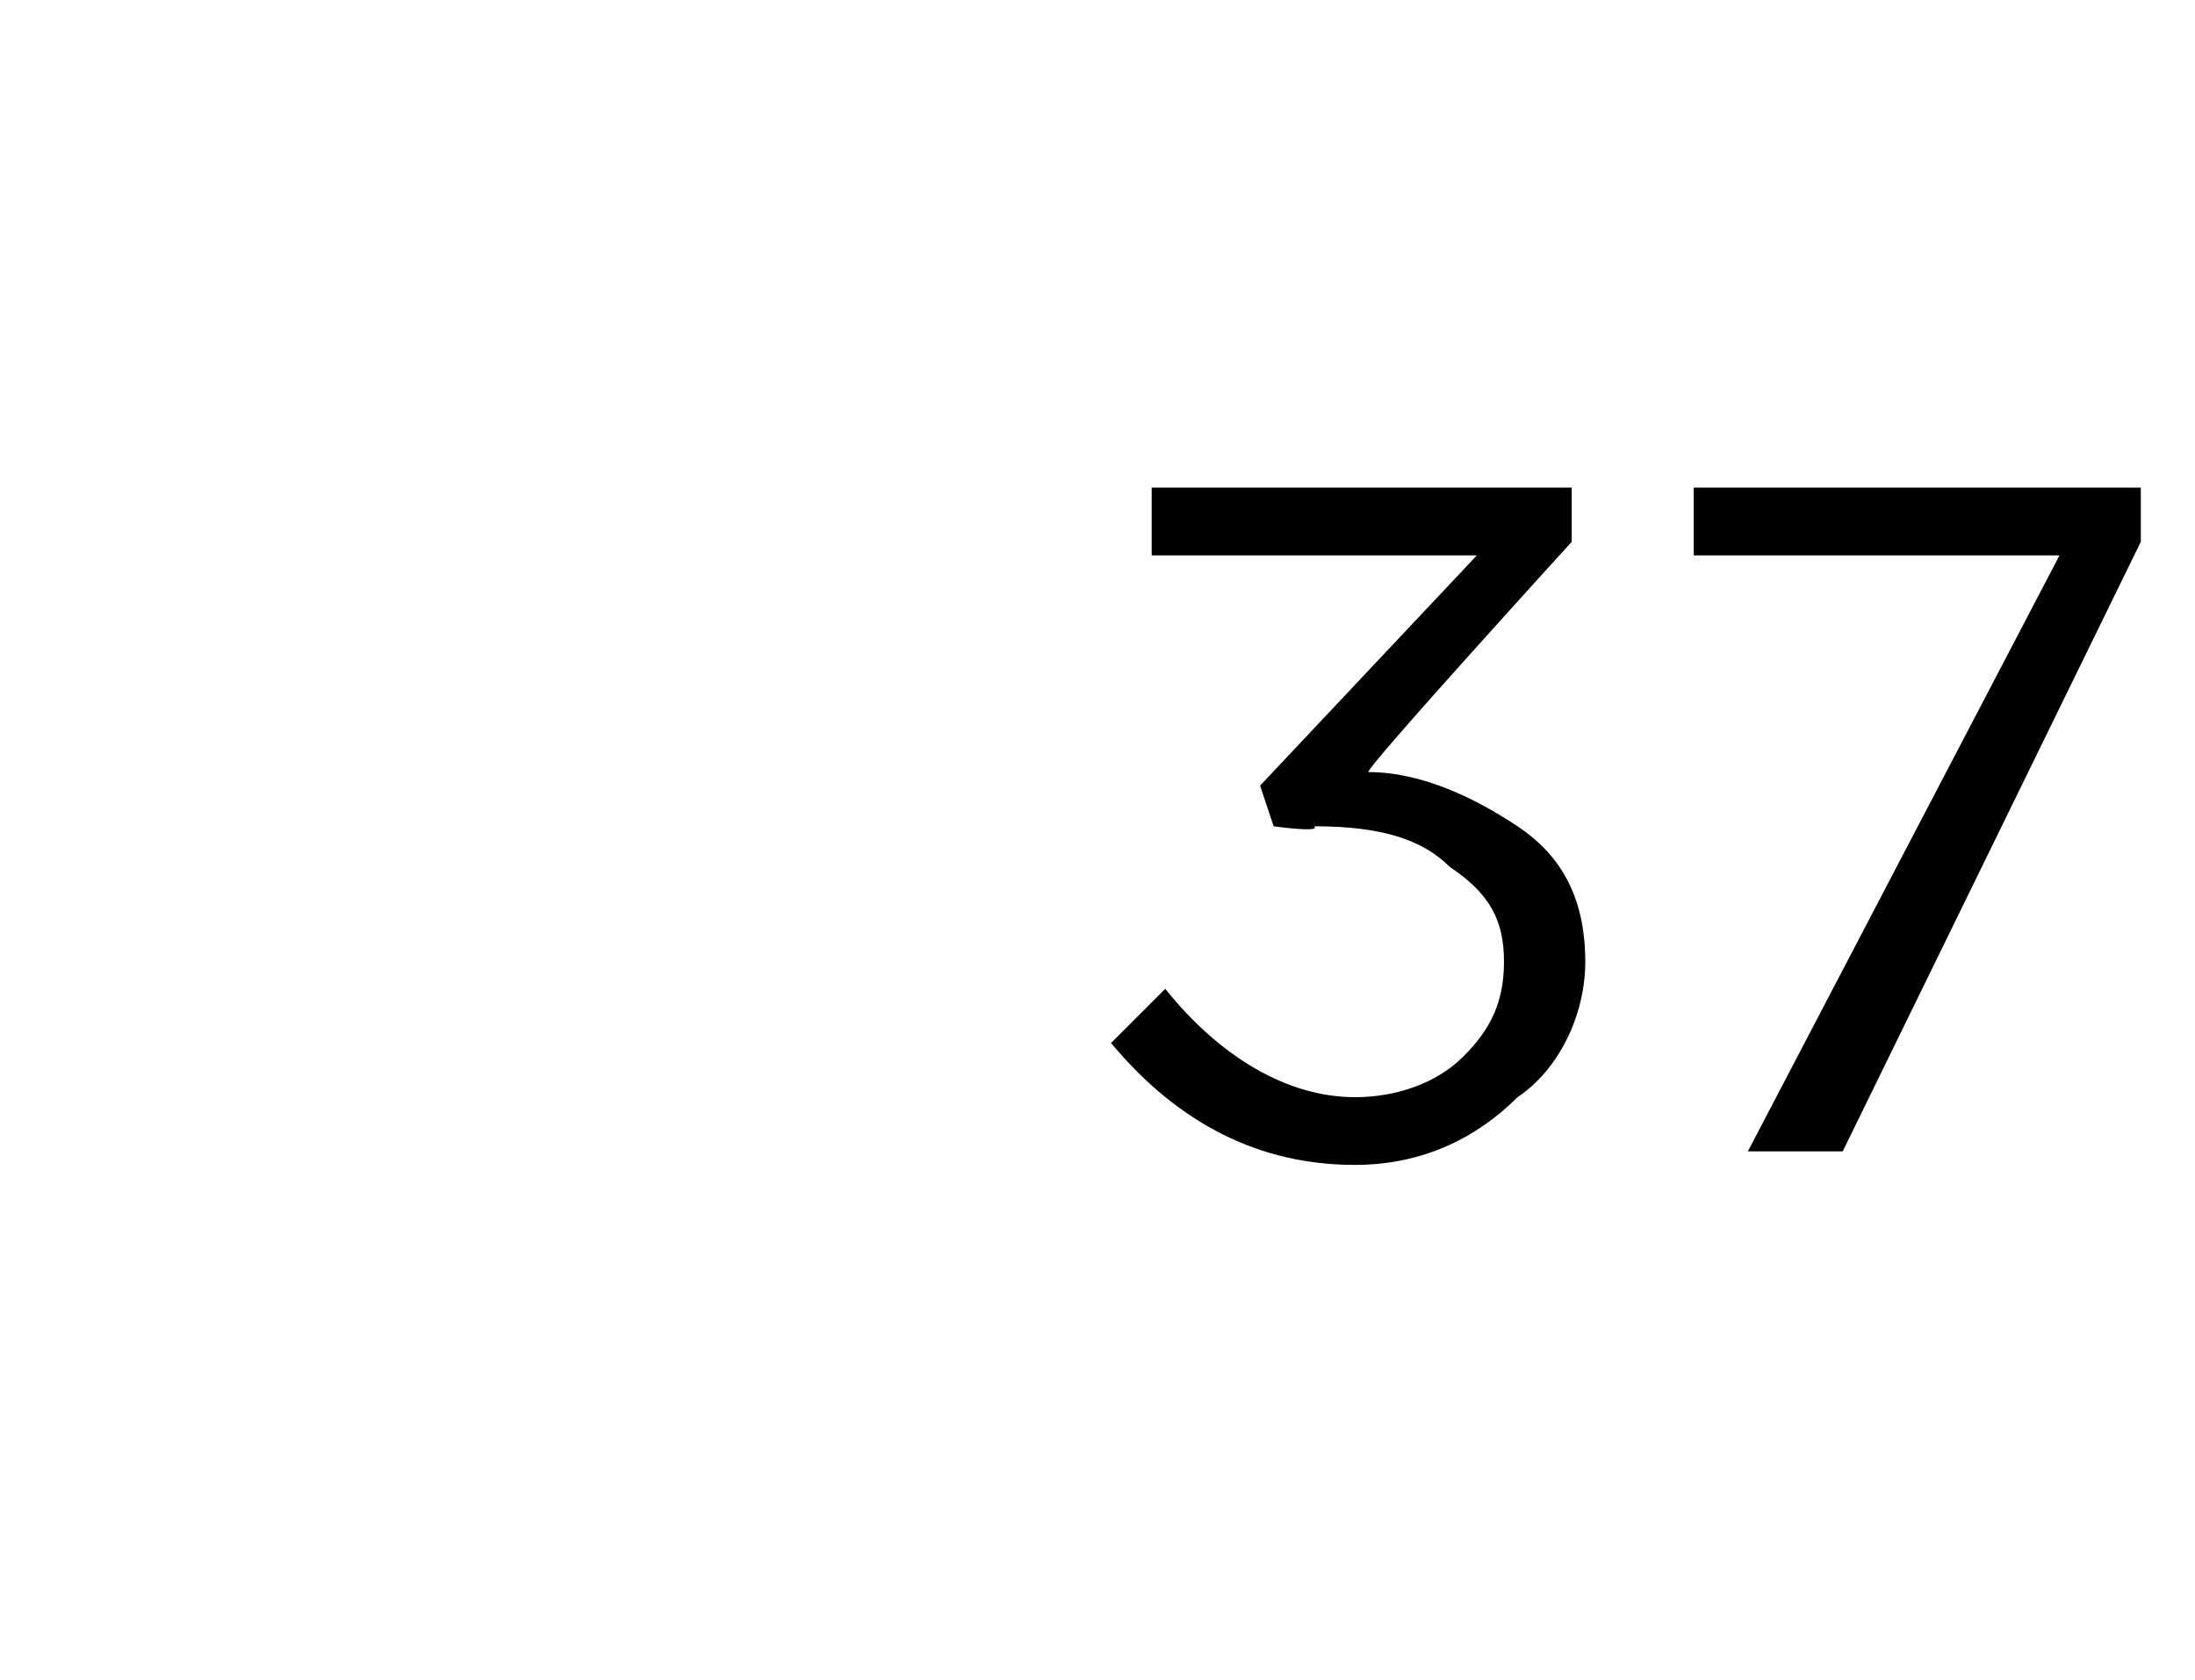 <?xml version="1.0" standalone="no"?><!DOCTYPE svg PUBLIC "-//W3C//DTD SVG 1.1//EN" "http://www.w3.org/Graphics/SVG/1.1/DTD/svg11.dtd"><svg xmlns="http://www.w3.org/2000/svg" version="1.1" width="16.2px" height="12.4px" viewBox="0 -1 16.2 12.4" style="top:-1px">  <desc> </desc>  <defs/>  <g id="Polygon368549">    <path d="M 10 7.6 C 9.3 7.6 8.7 7.3 8.2 6.7 C 8.2 6.7 8.6 6.3 8.6 6.3 C 9 6.8 9.5 7.1 10 7.1 C 10.3 7.1 10.6 7 10.8 6.8 C 11 6.6 11.1 6.4 11.1 6.1 C 11.1 6.1 11.1 6.1 11.1 6.1 C 11.1 5.8 11 5.6 10.7 5.4 C 10.5 5.2 10.2 5.1 9.7 5.1 C 9.75 5.15 9.4 5.1 9.4 5.1 L 9.3 4.8 L 10.9 3.1 L 8.5 3.1 L 8.5 2.6 L 11.6 2.6 L 11.6 3 C 11.6 3 10.06 4.69 10.1 4.7 C 10.5 4.7 10.9 4.9 11.2 5.1 C 11.5 5.3 11.7 5.6 11.7 6.1 C 11.7 6.1 11.7 6.1 11.7 6.1 C 11.7 6.5 11.5 6.9 11.2 7.1 C 10.9 7.4 10.5 7.6 10 7.6 Z M 12.9 7.5 L 15.2 3.1 L 12.5 3.1 L 12.5 2.6 L 15.8 2.6 L 15.8 3 L 13.6 7.5 L 12.9 7.5 Z " stroke="none" fill="#000"/>  </g></svg>